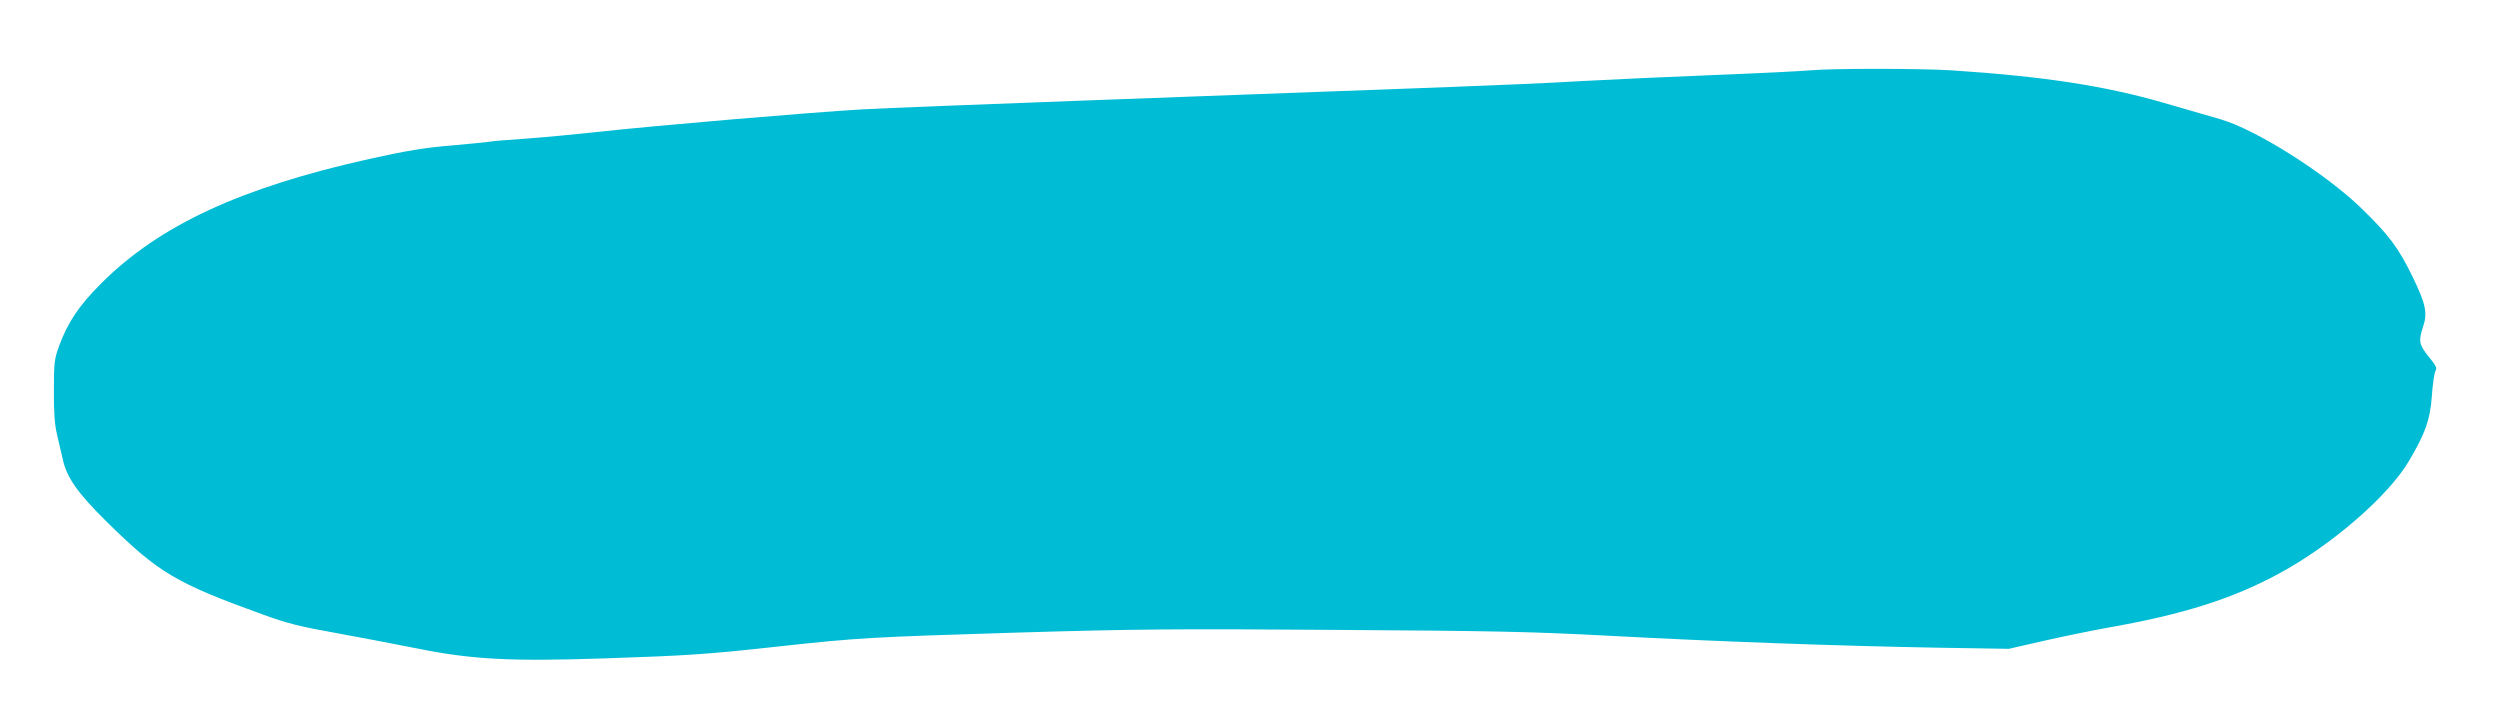 <?xml version="1.0" standalone="no"?>
<!DOCTYPE svg PUBLIC "-//W3C//DTD SVG 20010904//EN"
 "http://www.w3.org/TR/2001/REC-SVG-20010904/DTD/svg10.dtd">
<svg version="1.0" xmlns="http://www.w3.org/2000/svg"
 width="1280pt" height="364pt" viewBox="0 0 1280 364"
 preserveAspectRatio="xMidYMid meet">
<g transform="translate(0,364) scale(0.1,-0.1)"
fill="#00bcd4" stroke="none">
<path d="M9270 3280 c-41 -4 -262 -15 -490 -24 -228 -9 -534 -23 -680 -31
-146 -9 -445 -22 -665 -30 -220 -8 -524 -20 -675 -25 -151 -6 -698 -26 -1215
-45 -517 -19 -1025 -39 -1130 -45 -250 -14 -1072 -84 -1350 -115 -121 -13
-290 -29 -375 -35 -85 -6 -166 -12 -180 -15 -14 -3 -104 -11 -200 -20 -136
-11 -230 -27 -420 -69 -658 -147 -1073 -339 -1371 -636 -115 -115 -172 -200
-217 -323 -24 -66 -26 -86 -26 -227 -1 -113 4 -174 16 -225 9 -38 22 -95 29
-125 20 -94 75 -173 226 -322 264 -260 352 -313 798 -474 123 -45 190 -62 370
-94 121 -22 310 -58 420 -80 281 -57 479 -67 959 -51 422 14 530 21 891 61
412 45 472 48 1217 71 607 18 810 20 1633 14 806 -5 1006 -9 1400 -30 562 -30
1176 -52 1675 -61 l375 -6 175 40 c96 22 243 52 325 67 388 68 640 147 881
277 270 145 563 399 668 578 84 142 108 210 117 331 4 59 12 117 18 128 10 17
4 28 -34 75 -50 61 -53 81 -29 153 24 69 14 117 -53 255 -74 151 -121 214
-263 352 -185 179 -540 403 -720 455 -36 10 -166 48 -290 84 -303 88 -618 136
-1090 167 -169 10 -611 10 -720 0z"/>
</g>
</svg>
